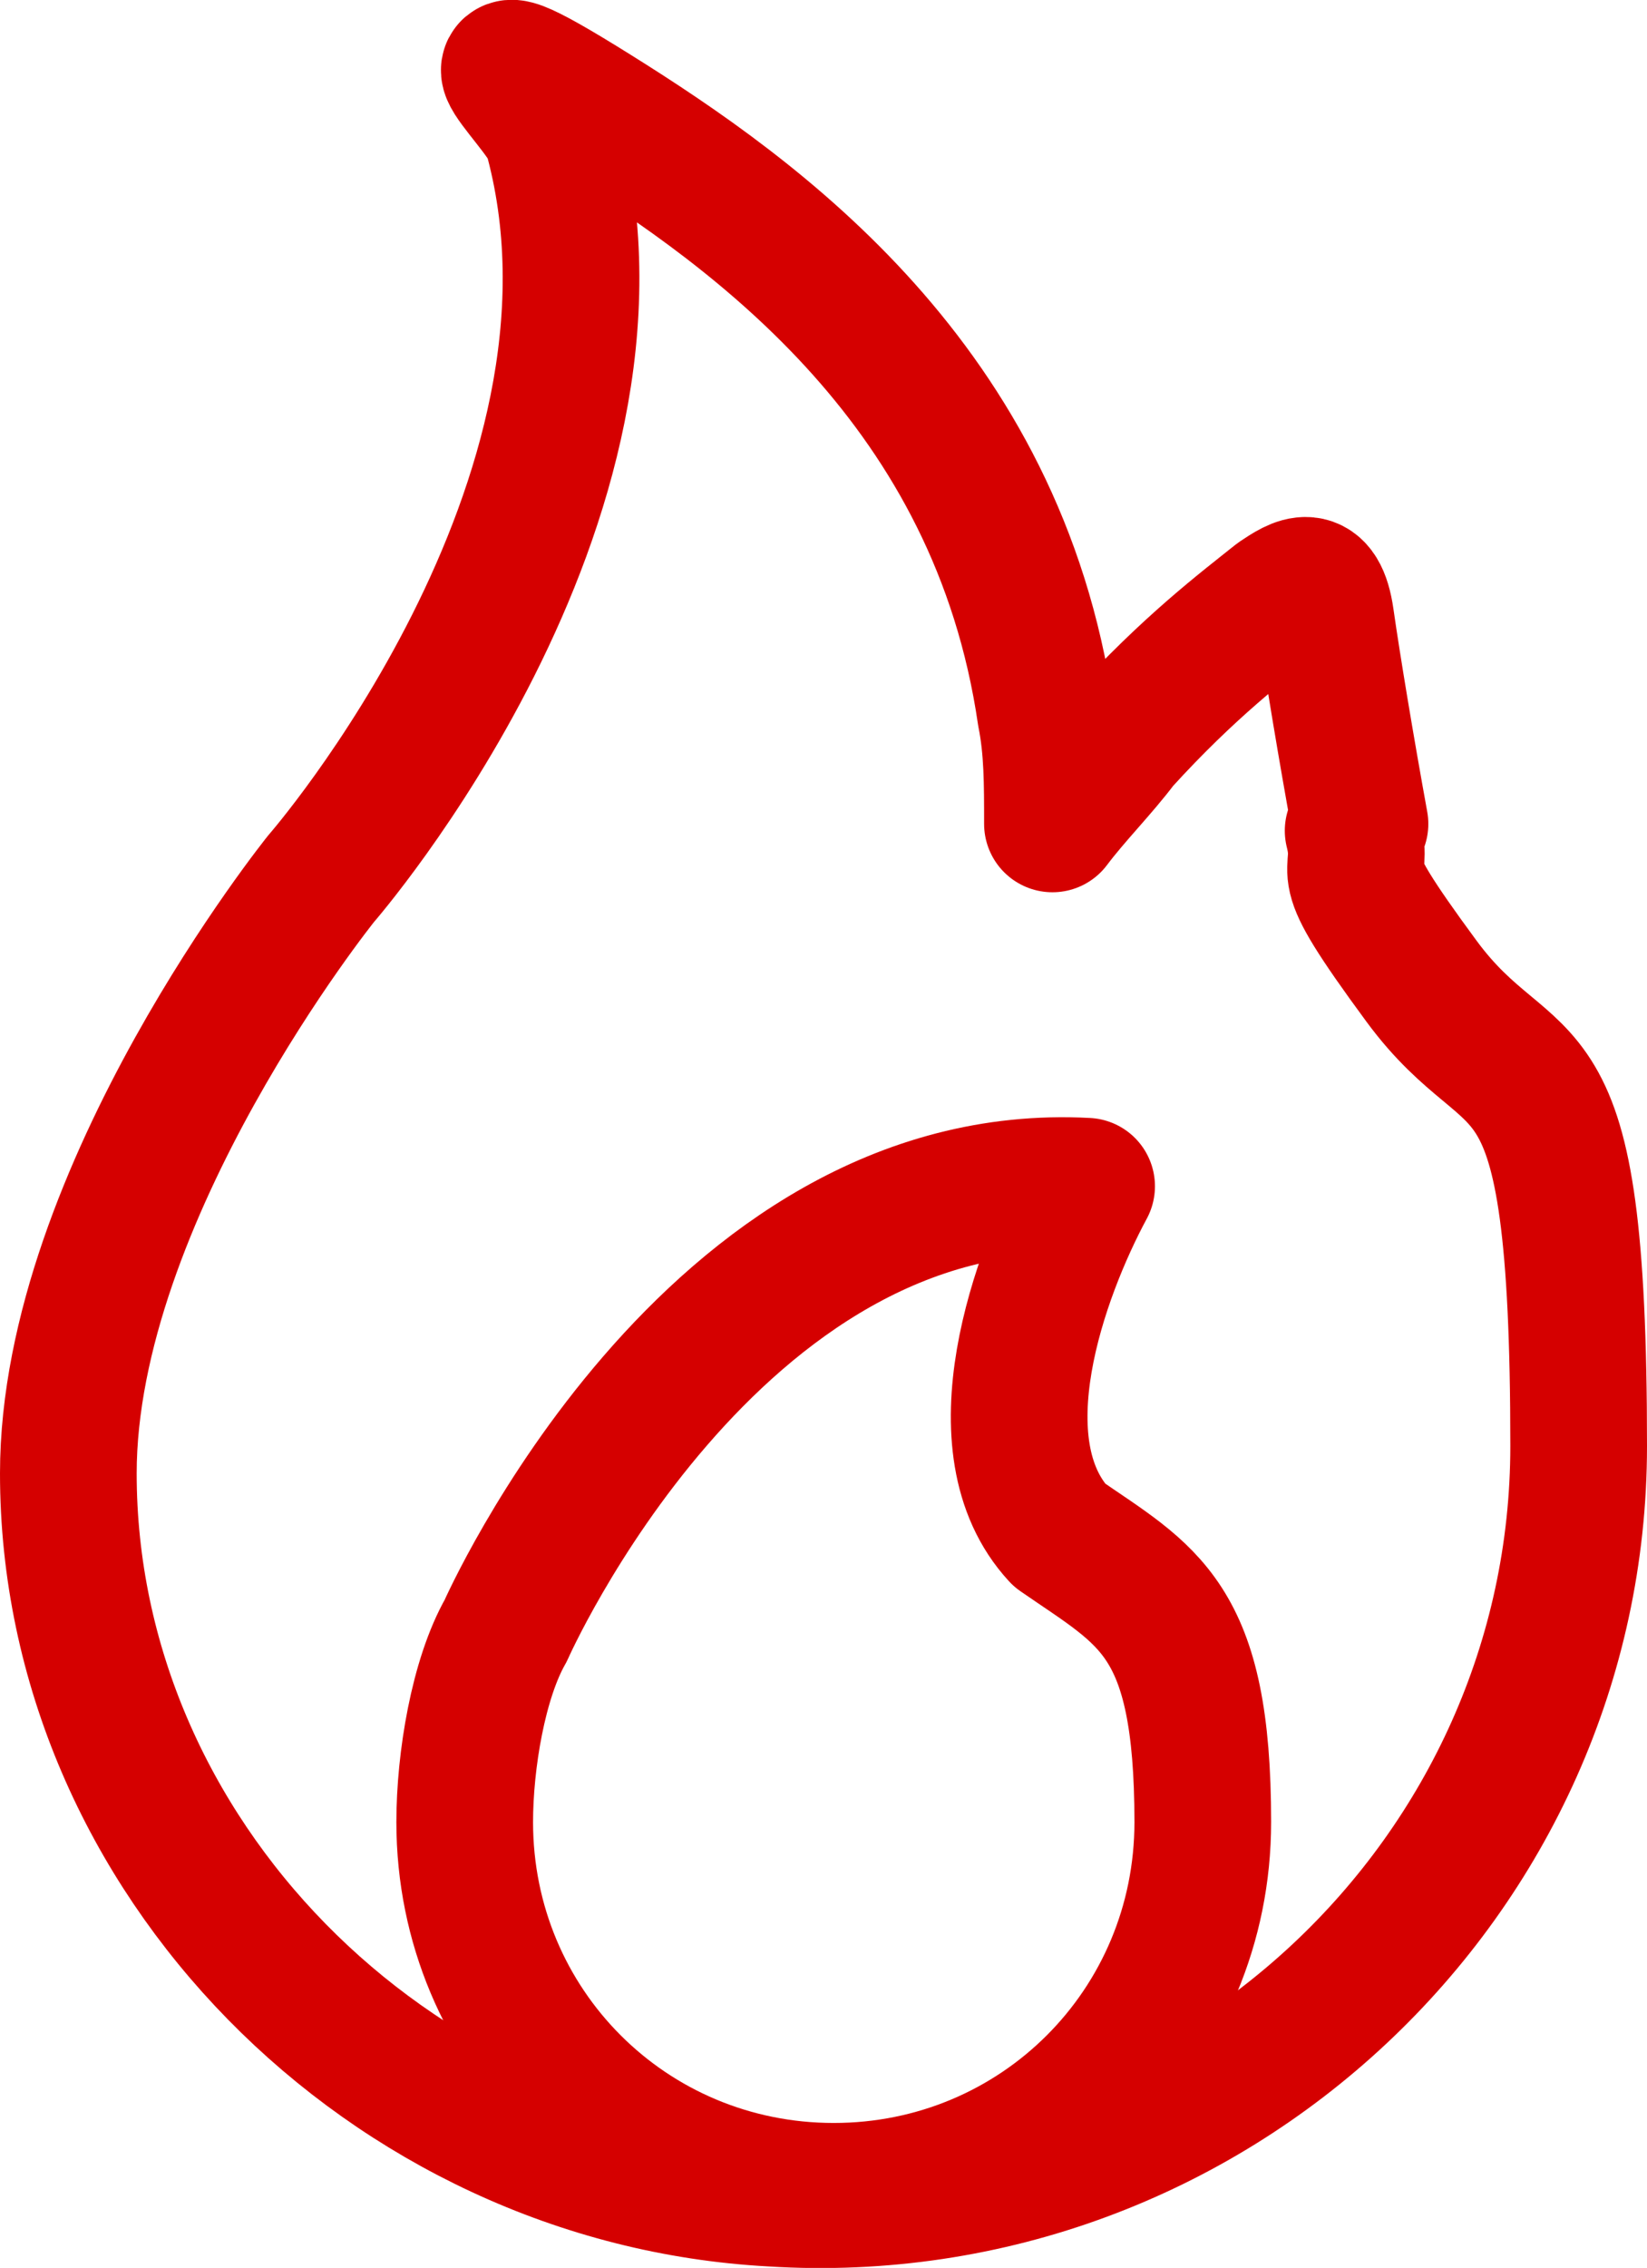 <?xml version="1.0" encoding="UTF-8"?><svg id="_レイヤー_2" xmlns="http://www.w3.org/2000/svg" viewBox="0 0 24.1 33.17"><defs><style>.cls-1{fill:none;stroke:#d50000;stroke-linecap:round;stroke-linejoin:round;stroke-width:2px;}</style></defs><g id="_レイヤー_2-2"><g id="_レイヤー_1-2"><path class="cls-1" d="M19.9,12.05c-.2-1.1-.4-2.3-.5-3s-.4-.5-.7-.3c-.5,.4-1.3,1-2.3,2.1-.3,.4-.7,.8-1,1.2,0-.6,0-1.1-.1-1.6-.7-4.8-4.2-7.3-6.6-8.8s-.6,0-.6,.4c1.4,5.3-3.4,10.8-3.4,10.8,0,0-3.7,4.6-3.7,8.7,0,5.6,4.7,10.3,10.3,10.6,6.4,.4,11.8-4.7,11.8-11s-.9-4.9-2.3-6.8-.8-1.4-1-2.2l.1-.1Z"/><path class="cls-1" d="M15.5,22.45h0c-1.2-1.3-.3-3.8,.4-5.1-5.5-.3-8.5,6.5-8.5,6.5-.4,.7-.6,1.9-.6,2.8,0,3,2.4,5.4,5.4,5.4s5.4-2.4,5.4-5.4-.8-3.3-2.1-4.2Z"/></g></g></svg>
